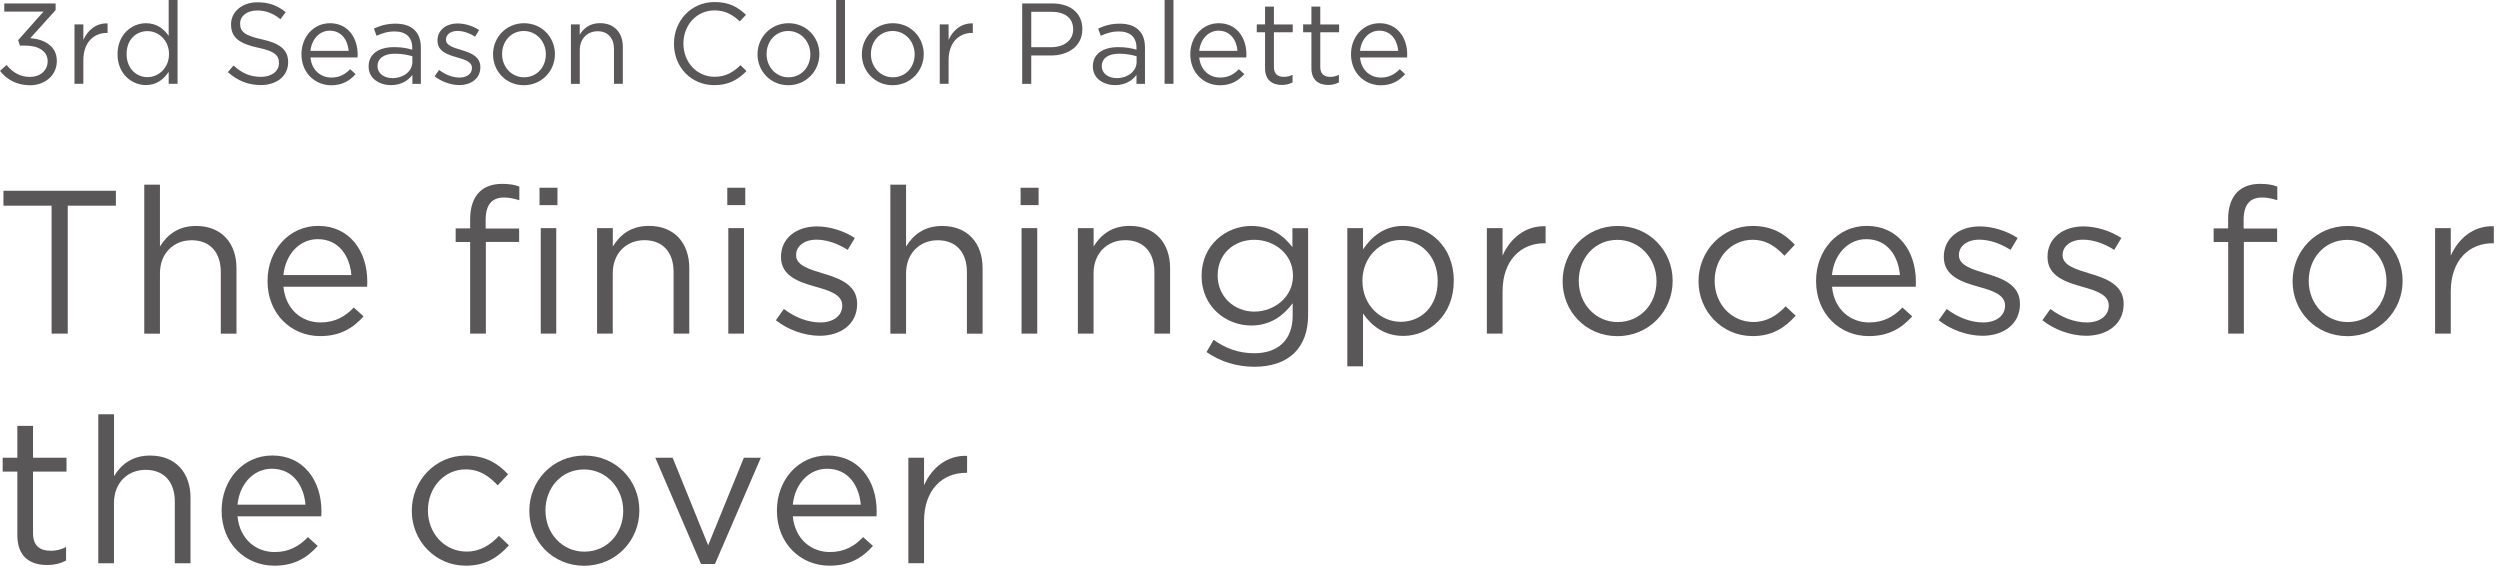 <?xml version="1.0" encoding="utf-8"?>
<!-- Generator: Adobe Illustrator 28.1.0, SVG Export Plug-In . SVG Version: 6.00 Build 0)  -->
<svg version="1.1" id="レイヤー_2" xmlns="http://www.w3.org/2000/svg" xmlns:xlink="http://www.w3.org/1999/xlink" x="0px"
	 y="0px" viewBox="0 0 392 89" style="enable-background:new 0 0 392 89;" xml:space="preserve">
<style type="text/css">
	.st0{fill:#595757;}
</style>
<g>
	<g>
		<g>
			<path class="st0" d="M8.09,32.25H0.54v-2.34h17.63v2.34h-7.55v20.06H8.09V32.25z"/>
			<path class="st0" d="M22.62,28.96h2.46v9.7c1.09-1.79,2.82-3.23,5.66-3.23c4,0,6.34,2.69,6.34,6.62v10.27h-2.46v-9.66
				c0-3.07-1.66-4.99-4.58-4.99c-2.85,0-4.96,2.08-4.96,5.18v9.47h-2.46V28.96z"/>
			<path class="st0" d="M41.95,44.09v-0.06c0-4.77,3.36-8.61,7.93-8.61c4.9,0,7.71,3.9,7.71,8.74c0,0.32,0,0.51-0.03,0.8H44.44
				c0.35,3.58,2.88,5.6,5.82,5.6c2.27,0,3.87-0.93,5.21-2.34l1.54,1.38c-1.66,1.86-3.68,3.1-6.82,3.1
				C45.66,52.7,41.95,49.21,41.95,44.09z M55.1,43.13c-0.26-3.01-1.98-5.63-5.28-5.63c-2.88,0-5.06,2.4-5.38,5.63H55.1z"/>
			<path class="st0" d="M73.72,37.95h-2.27v-2.14h2.27v-1.44c0-1.89,0.51-3.33,1.44-4.26c0.83-0.83,2.05-1.28,3.55-1.28
				c1.15,0,1.92,0.13,2.72,0.42v2.14c-0.9-0.26-1.57-0.42-2.4-0.42c-1.92,0-2.88,1.15-2.88,3.52v1.34h5.25v2.11h-5.22v14.37h-2.46
				V37.95z M84.6,29.44h2.81v2.72H84.6V29.44z M84.79,35.77h2.43v16.54h-2.43V35.77z"/>
			<path class="st0" d="M93.63,35.77h2.46v2.88c1.09-1.79,2.82-3.23,5.66-3.23c4,0,6.33,2.69,6.33,6.62v10.27h-2.46v-9.66
				c0-3.07-1.66-4.99-4.58-4.99c-2.85,0-4.96,2.08-4.96,5.18v9.47h-2.46V35.77z"/>
			<path class="st0" d="M114.04,29.44h2.82v2.72h-2.82V29.44z M114.2,35.77h2.46v16.54h-2.46V35.77z"/>
			<path class="st0" d="M121.66,50.21l1.25-1.76c1.79,1.34,3.78,2.11,5.73,2.11c1.98,0,3.42-1.02,3.42-2.62v-0.06
				c0-1.66-1.95-2.3-4.13-2.91c-2.59-0.74-5.47-1.63-5.47-4.67v-0.06c0-2.85,2.37-4.74,5.63-4.74c2.02,0,4.25,0.7,5.95,1.82
				l-1.12,1.86c-1.54-0.99-3.29-1.6-4.89-1.6c-1.95,0-3.2,1.02-3.2,2.4v0.06c0,1.57,2.05,2.18,4.26,2.85
				c2.56,0.77,5.31,1.76,5.31,4.74v0.06c0,3.14-2.59,4.96-5.89,4.96C126.14,52.64,123.51,51.71,121.66,50.21z"/>
			<path class="st0" d="M139.61,28.96h2.46v9.7c1.09-1.79,2.82-3.23,5.66-3.23c4,0,6.34,2.69,6.34,6.62v10.27h-2.46v-9.66
				c0-3.07-1.66-4.99-4.58-4.99c-2.85,0-4.96,2.08-4.96,5.18v9.47h-2.46V28.96z"/>
			<path class="st0" d="M160.03,29.44h2.82v2.72h-2.82V29.44z M160.18,35.77h2.46v16.54h-2.46V35.77z"/>
			<path class="st0" d="M169.02,35.77h2.46v2.88c1.09-1.79,2.81-3.23,5.66-3.23c4,0,6.33,2.69,6.33,6.62v10.27h-2.46v-9.66
				c0-3.07-1.66-4.99-4.58-4.99c-2.85,0-4.96,2.08-4.96,5.18v9.47h-2.46V35.77z"/>
			<path class="st0" d="M189.18,55.2l1.12-1.92c1.89,1.38,4,2.11,6.37,2.11c3.65,0,6.02-2.02,6.02-5.89v-1.95
				c-1.44,1.92-3.46,3.49-6.5,3.49c-3.97,0-7.78-2.98-7.78-7.74v-0.06c0-4.83,3.84-7.81,7.78-7.81c3.1,0,5.12,1.54,6.46,3.33v-2.98
				h2.46v13.66c0,2.56-0.77,4.51-2.11,5.86c-1.47,1.47-3.68,2.21-6.3,2.21C193.94,57.5,191.38,56.73,189.18,55.2z M202.74,43.26
				V43.2c0-3.39-2.94-5.6-6.08-5.6c-3.14,0-5.73,2.18-5.73,5.57v0.06c0,3.33,2.66,5.63,5.73,5.63
				C199.8,48.86,202.74,46.59,202.74,43.26z"/>
			<path class="st0" d="M211.26,35.77h2.46v3.33c1.34-1.98,3.3-3.68,6.33-3.68c3.97,0,7.9,3.14,7.9,8.58v0.06
				c0,5.41-3.9,8.61-7.9,8.61c-3.07,0-5.05-1.66-6.33-3.52v8.29h-2.46V35.77z M225.43,44.09v-0.06c0-3.9-2.69-6.4-5.82-6.4
				c-3.07,0-5.98,2.59-5.98,6.37v0.06c0,3.84,2.91,6.4,5.98,6.4C222.81,50.46,225.43,48.09,225.43,44.09z"/>
			<path class="st0" d="M233.14,35.77h2.46v4.32c1.21-2.75,3.62-4.74,6.75-4.61v2.66h-0.19c-3.62,0-6.56,2.59-6.56,7.58v6.59h-2.46
				V35.77z"/>
			<path class="st0" d="M245.02,44.13v-0.06c0-4.67,3.65-8.64,8.64-8.64c4.96,0,8.61,3.9,8.61,8.58v0.06c0,4.67-3.68,8.64-8.67,8.64
				C248.63,52.7,245.02,48.8,245.02,44.13z M259.74,44.13v-0.06c0-3.55-2.66-6.46-6.14-6.46c-3.58,0-6.05,2.91-6.05,6.4v0.06
				c0,3.55,2.62,6.43,6.11,6.43C257.24,50.49,259.74,47.61,259.74,44.13z"/>
			<path class="st0" d="M266.33,44.13v-0.06c0-4.67,3.65-8.64,8.48-8.64c3.14,0,5.09,1.31,6.62,2.94l-1.63,1.73
				c-1.31-1.38-2.78-2.5-5.02-2.5c-3.36,0-5.92,2.85-5.92,6.4v0.06c0,3.58,2.62,6.43,6.08,6.43c2.11,0,3.74-1.06,5.05-2.46
				l1.57,1.47c-1.66,1.86-3.65,3.2-6.75,3.2C269.98,52.7,266.33,48.77,266.33,44.13z"/>
			<path class="st0" d="M284.76,44.09v-0.06c0-4.77,3.36-8.61,7.94-8.61c4.9,0,7.71,3.9,7.71,8.74c0,0.32,0,0.51-0.03,0.8h-13.12
				c0.35,3.58,2.88,5.6,5.82,5.6c2.27,0,3.87-0.93,5.22-2.34l1.54,1.38c-1.66,1.86-3.68,3.1-6.81,3.1
				C288.47,52.7,284.76,49.21,284.76,44.09z M297.91,43.13c-0.26-3.01-1.98-5.63-5.28-5.63c-2.88,0-5.06,2.4-5.38,5.63H297.91z"/>
			<path class="st0" d="M303.99,50.21l1.25-1.76c1.79,1.34,3.78,2.11,5.73,2.11c1.98,0,3.42-1.02,3.42-2.62v-0.06
				c0-1.66-1.95-2.3-4.13-2.91c-2.59-0.74-5.47-1.63-5.47-4.67v-0.06c0-2.85,2.37-4.74,5.63-4.74c2.02,0,4.25,0.7,5.95,1.82
				l-1.12,1.86c-1.54-0.99-3.29-1.6-4.89-1.6c-1.95,0-3.2,1.02-3.2,2.4v0.06c0,1.57,2.05,2.18,4.26,2.85
				c2.56,0.77,5.31,1.76,5.31,4.74v0.06c0,3.14-2.59,4.96-5.89,4.96C308.47,52.64,305.85,51.71,303.99,50.21z"/>
			<path class="st0" d="M320.25,50.21l1.25-1.76c1.79,1.34,3.78,2.11,5.73,2.11c1.98,0,3.42-1.02,3.42-2.62v-0.06
				c0-1.66-1.95-2.3-4.13-2.91c-2.59-0.74-5.47-1.63-5.47-4.67v-0.06c0-2.85,2.37-4.74,5.63-4.74c2.02,0,4.25,0.7,5.95,1.82
				l-1.12,1.86c-1.54-0.99-3.29-1.6-4.89-1.6c-1.95,0-3.2,1.02-3.2,2.4v0.06c0,1.57,2.05,2.18,4.26,2.85
				c2.56,0.77,5.31,1.76,5.31,4.74v0.06c0,3.14-2.59,4.96-5.89,4.96C324.73,52.64,322.1,51.71,320.25,50.21z"/>
			<path class="st0" d="M349.37,37.95h-2.27v-2.14h2.27v-1.44c0-1.89,0.51-3.33,1.44-4.26c0.83-0.83,2.05-1.28,3.55-1.28
				c1.15,0,1.92,0.13,2.72,0.42v2.14c-0.9-0.26-1.57-0.42-2.4-0.42c-1.92,0-2.88,1.15-2.88,3.52v1.34h5.25v2.11h-5.21v14.37h-2.46
				V37.95z"/>
			<path class="st0" d="M359.48,44.13v-0.06c0-4.67,3.65-8.64,8.64-8.64c4.96,0,8.61,3.9,8.61,8.58v0.06c0,4.67-3.68,8.64-8.67,8.64
				C363.09,52.7,359.48,48.8,359.48,44.13z M374.2,44.13v-0.06c0-3.55-2.66-6.46-6.14-6.46c-3.58,0-6.05,2.91-6.05,6.4v0.06
				c0,3.55,2.62,6.43,6.11,6.43C371.7,50.49,374.2,47.61,374.2,44.13z"/>
			<path class="st0" d="M381.82,35.77h2.46v4.32c1.22-2.75,3.62-4.74,6.75-4.61v2.66h-0.19c-3.62,0-6.56,2.59-6.56,7.58v6.59h-2.46
				V35.77z"/>
			<path class="st0" d="M2.72,83.93v-9.98h-2.3v-2.18h2.3v-4.99h2.46v4.99h5.25v2.18H5.18v9.66c0,2.02,1.12,2.75,2.78,2.75
				c0.83,0,1.54-0.16,2.4-0.58v2.11c-0.86,0.45-1.79,0.7-2.97,0.7C4.73,88.61,2.72,87.29,2.72,83.93z"/>
			<path class="st0" d="M15.42,64.96h2.46v9.7c1.09-1.79,2.81-3.23,5.66-3.23c4,0,6.33,2.69,6.33,6.62v10.27h-2.46v-9.66
				c0-3.07-1.66-4.99-4.58-4.99c-2.85,0-4.96,2.08-4.96,5.18v9.47h-2.46V64.96z"/>
			<path class="st0" d="M34.75,80.09v-0.06c0-4.77,3.36-8.61,7.94-8.61c4.9,0,7.71,3.9,7.71,8.74c0,0.32,0,0.51-0.03,0.8H37.24
				c0.35,3.58,2.88,5.6,5.82,5.6c2.27,0,3.87-0.93,5.22-2.34l1.54,1.38c-1.66,1.86-3.68,3.1-6.81,3.1
				C38.46,88.7,34.75,85.21,34.75,80.09z M47.9,79.13c-0.26-3.01-1.98-5.63-5.28-5.63c-2.88,0-5.06,2.4-5.38,5.63H47.9z"/>
			<path class="st0" d="M64.57,80.13v-0.06c0-4.67,3.65-8.64,8.48-8.64c3.14,0,5.09,1.31,6.62,2.94l-1.63,1.73
				c-1.31-1.38-2.78-2.5-5.02-2.5c-3.36,0-5.92,2.85-5.92,6.4v0.06c0,3.58,2.62,6.43,6.08,6.43c2.11,0,3.74-1.06,5.05-2.46
				l1.57,1.47c-1.66,1.86-3.65,3.2-6.75,3.2C68.22,88.7,64.57,84.77,64.57,80.13z"/>
			<path class="st0" d="M83,80.13v-0.06c0-4.67,3.65-8.64,8.64-8.64c4.96,0,8.61,3.9,8.61,8.58v0.06c0,4.67-3.68,8.64-8.67,8.64
				C86.62,88.7,83,84.8,83,80.13z M97.72,80.13v-0.06c0-3.55-2.66-6.46-6.14-6.46c-3.58,0-6.05,2.91-6.05,6.4v0.06
				c0,3.55,2.62,6.43,6.11,6.43C95.23,86.49,97.72,83.61,97.72,80.13z"/>
			<path class="st0" d="M102.75,71.77h2.72l5.57,13.73l5.6-13.73h2.66l-7.2,16.67h-2.18L102.75,71.77z"/>
			<path class="st0" d="M121.82,80.09v-0.06c0-4.77,3.36-8.61,7.93-8.61c4.9,0,7.71,3.9,7.71,8.74c0,0.32,0,0.51-0.03,0.8h-13.12
				c0.35,3.58,2.88,5.6,5.82,5.6c2.27,0,3.87-0.93,5.21-2.34l1.54,1.38c-1.66,1.86-3.68,3.1-6.82,3.1
				C125.53,88.7,121.82,85.21,121.82,80.09z M134.97,79.13c-0.26-3.01-1.98-5.63-5.28-5.63c-2.88,0-5.06,2.4-5.38,5.63H134.97z"/>
			<path class="st0" d="M142.43,71.77h2.46v4.32c1.22-2.75,3.62-4.74,6.75-4.61v2.66h-0.19c-3.62,0-6.56,2.59-6.56,7.58v6.59h-2.46
				V71.77z"/>
		</g>
	</g>
	<g>
		<path class="st0" d="M0,11.11l1.03-0.92c0.97,1.19,2.14,1.87,3.69,1.87c1.53,0,2.75-0.97,2.75-2.45V9.58
			c0-1.57-1.46-2.43-3.53-2.43H3.13L2.84,6.3l3.98-4.48H0.67V0.54h8.05v1.04L4.75,5.98c2.2,0.18,4.16,1.24,4.16,3.55v0.04
			c0,2.25-1.87,3.8-4.21,3.8C2.59,13.36,1.03,12.44,0,11.11z"/>
		<path class="st0" d="M11.68,3.83h1.39v2.43c0.68-1.55,2.03-2.66,3.8-2.59v1.49h-0.11c-2.03,0-3.69,1.46-3.69,4.27v3.71h-1.39V3.83
			z"/>
		<path class="st0" d="M18.43,8.52V8.48c0-3.04,2.21-4.84,4.45-4.84c1.73,0,2.84,0.94,3.57,1.98V0h1.39v13.14h-1.39v-1.87
			c-0.76,1.12-1.86,2.07-3.57,2.07C20.65,13.34,18.43,11.58,18.43,8.52z M26.5,8.5V8.46c0-2.14-1.64-3.58-3.37-3.58
			c-1.8,0-3.28,1.33-3.28,3.58V8.5c0,2.2,1.51,3.6,3.28,3.6C24.86,12.1,26.5,10.64,26.5,8.5z"/>
		<path class="st0" d="M35.73,11.31l0.88-1.04c1.31,1.19,2.58,1.78,4.32,1.78c1.69,0,2.81-0.9,2.81-2.14V9.87
			c0-1.17-0.63-1.84-3.28-2.39c-2.9-0.63-4.23-1.57-4.23-3.64V3.8c0-1.98,1.75-3.44,4.14-3.44c1.84,0,3.15,0.52,4.43,1.55l-0.83,1.1
			c-1.17-0.95-2.34-1.37-3.64-1.37c-1.64,0-2.68,0.9-2.68,2.04v0.04c0,1.19,0.65,1.85,3.42,2.45c2.81,0.61,4.11,1.64,4.11,3.56v0.04
			c0,2.16-1.8,3.57-4.3,3.57C38.88,13.32,37.24,12.66,35.73,11.31z"/>
		<path class="st0" d="M47.27,8.52V8.48c0-2.68,1.89-4.84,4.47-4.84c2.75,0,4.34,2.2,4.34,4.92c0,0.18,0,0.29-0.02,0.45h-7.38
			c0.2,2.02,1.62,3.15,3.28,3.15c1.28,0,2.18-0.52,2.94-1.31l0.86,0.77c-0.94,1.04-2.07,1.75-3.83,1.75
			C49.36,13.36,47.27,11.4,47.27,8.52z M54.67,7.98c-0.14-1.69-1.12-3.17-2.97-3.17c-1.62,0-2.84,1.35-3.02,3.17H54.67z"/>
		<path class="st0" d="M57.8,10.44v-0.04c0-1.96,1.62-3.01,3.98-3.01c1.19,0,2.03,0.16,2.86,0.4V7.47c0-1.67-1.03-2.54-2.77-2.54
			c-1.1,0-1.96,0.29-2.83,0.68l-0.41-1.13c1.03-0.47,2.03-0.77,3.39-0.77c1.31,0,2.32,0.34,3.01,1.03c0.63,0.63,0.96,1.53,0.96,2.72
			v5.69h-1.33v-1.4c-0.65,0.85-1.73,1.6-3.37,1.6C59.54,13.34,57.8,12.35,57.8,10.44z M64.66,9.72v-0.9c-0.68-0.2-1.6-0.4-2.74-0.4
			c-1.75,0-2.72,0.76-2.72,1.93v0.04c0,1.17,1.08,1.86,2.34,1.86C63.25,12.24,64.66,11.2,64.66,9.72z"/>
		<path class="st0" d="M68.15,11.96l0.7-0.99c1.01,0.76,2.12,1.19,3.22,1.19c1.12,0,1.93-0.58,1.93-1.48v-0.04
			c0-0.94-1.1-1.3-2.32-1.64c-1.46-0.41-3.08-0.92-3.08-2.63V6.34c0-1.6,1.33-2.66,3.17-2.66c1.13,0,2.4,0.4,3.35,1.03l-0.63,1.04
			c-0.87-0.56-1.86-0.9-2.76-0.9c-1.1,0-1.8,0.58-1.8,1.35v0.04c0,0.88,1.15,1.22,2.4,1.6c1.44,0.43,2.99,0.99,2.99,2.67v0.04
			c0,1.76-1.46,2.79-3.31,2.79C70.67,13.32,69.19,12.8,68.15,11.96z"/>
		<path class="st0" d="M77.31,8.54V8.5c0-2.63,2.05-4.86,4.86-4.86c2.79,0,4.84,2.2,4.84,4.83V8.5c0,2.63-2.07,4.86-4.88,4.86
			C79.34,13.36,77.31,11.16,77.31,8.54z M85.59,8.54V8.5c0-2-1.49-3.64-3.46-3.64c-2.02,0-3.4,1.64-3.4,3.6V8.5
			c0,2,1.48,3.62,3.44,3.62C84.19,12.12,85.59,10.5,85.59,8.54z"/>
		<path class="st0" d="M89.51,3.83h1.39v1.62c0.61-1.01,1.58-1.82,3.19-1.82c2.25,0,3.57,1.51,3.57,3.73v5.78h-1.39V7.71
			c0-1.73-0.94-2.81-2.57-2.81c-1.6,0-2.79,1.17-2.79,2.92v5.33h-1.39V3.83z"/>
		<path class="st0" d="M105.68,6.88V6.84c0-3.56,2.66-6.52,6.37-6.52c2.29,0,3.66,0.81,4.92,2l-0.97,1.04
			c-1.06-1.01-2.25-1.73-3.96-1.73c-2.79,0-4.88,2.27-4.88,5.17v0.04c0,2.92,2.11,5.2,4.88,5.2c1.73,0,2.86-0.67,4.07-1.82
			l0.94,0.92c-1.31,1.33-2.75,2.21-5.04,2.21C108.36,13.36,105.68,10.5,105.68,6.88z"/>
		<path class="st0" d="M118.78,8.54V8.5c0-2.63,2.05-4.86,4.86-4.86c2.79,0,4.84,2.2,4.84,4.83V8.5c0,2.63-2.07,4.86-4.88,4.86
			C120.82,13.36,118.78,11.16,118.78,8.54z M127.06,8.54V8.5c0-2-1.5-3.64-3.46-3.64c-2.02,0-3.4,1.64-3.4,3.6V8.5
			c0,2,1.48,3.62,3.44,3.62C125.66,12.12,127.06,10.5,127.06,8.54z"/>
		<path class="st0" d="M131.11,0h1.39v13.14h-1.39V0z"/>
		<path class="st0" d="M135.14,8.54V8.5c0-2.63,2.05-4.86,4.86-4.86c2.79,0,4.84,2.2,4.84,4.83V8.5c0,2.63-2.07,4.86-4.88,4.86
			C137.18,13.36,135.14,11.16,135.14,8.54z M143.42,8.54V8.5c0-2-1.49-3.64-3.46-3.64c-2.02,0-3.4,1.64-3.4,3.6V8.5
			c0,2,1.48,3.62,3.44,3.62C142.02,12.12,143.42,10.5,143.42,8.54z"/>
		<path class="st0" d="M147.35,3.83h1.39v2.43c0.68-1.55,2.03-2.66,3.8-2.59v1.49h-0.11c-2.03,0-3.69,1.46-3.69,4.27v3.71h-1.39
			V3.83z"/>
		<path class="st0" d="M160.27,0.54h4.72c2.85,0,4.72,1.51,4.72,4v0.04c0,2.72-2.27,4.12-4.95,4.12h-3.06v4.45h-1.42V0.54z
			 M164.81,7.4c2.09,0,3.46-1.12,3.46-2.77V4.59c0-1.8-1.35-2.74-3.38-2.74h-3.19V7.4H164.81z"/>
		<path class="st0" d="M171.36,10.44v-0.04c0-1.96,1.62-3.01,3.98-3.01c1.19,0,2.04,0.16,2.86,0.4V7.47c0-1.67-1.03-2.54-2.77-2.54
			c-1.1,0-1.96,0.29-2.83,0.68l-0.41-1.13c1.03-0.47,2.03-0.77,3.38-0.77c1.31,0,2.32,0.34,3.01,1.03c0.63,0.63,0.95,1.53,0.95,2.72
			v5.69h-1.33v-1.4c-0.65,0.85-1.73,1.6-3.37,1.6C173.1,13.34,171.36,12.35,171.36,10.44z M178.22,9.72v-0.9
			c-0.68-0.2-1.6-0.4-2.74-0.4c-1.75,0-2.72,0.76-2.72,1.93v0.04c0,1.17,1.08,1.86,2.34,1.86C176.81,12.24,178.22,11.2,178.22,9.72z
			"/>
		<path class="st0" d="M182.61,0H184v13.14h-1.39V0z"/>
		<path class="st0" d="M186.64,8.52V8.48c0-2.68,1.89-4.84,4.46-4.84c2.76,0,4.34,2.2,4.34,4.92c0,0.18,0,0.29-0.02,0.45h-7.38
			c0.2,2.02,1.62,3.15,3.28,3.15c1.28,0,2.18-0.52,2.93-1.31l0.86,0.77c-0.94,1.04-2.07,1.75-3.83,1.75
			C188.73,13.36,186.64,11.4,186.64,8.52z M194.04,7.98c-0.14-1.69-1.12-3.17-2.97-3.17c-1.62,0-2.85,1.35-3.03,3.17H194.04z"/>
		<path class="st0" d="M198.36,10.68V5.06h-1.3V3.83h1.3V1.03h1.39v2.81h2.95v1.22h-2.95v5.44c0,1.13,0.63,1.55,1.57,1.55
			c0.47,0,0.86-0.09,1.35-0.32v1.19c-0.49,0.25-1.01,0.4-1.67,0.4C199.49,13.31,198.36,12.57,198.36,10.68z"/>
		<path class="st0" d="M205.63,10.68V5.06h-1.3V3.83h1.3V1.03h1.39v2.81h2.95v1.22h-2.95v5.44c0,1.13,0.63,1.55,1.57,1.55
			c0.47,0,0.86-0.09,1.35-0.32v1.19c-0.49,0.25-1.01,0.4-1.67,0.4C206.76,13.31,205.63,12.57,205.63,10.68z"/>
		<path class="st0" d="M211.84,8.52V8.48c0-2.68,1.89-4.84,4.47-4.84c2.75,0,4.34,2.2,4.34,4.92c0,0.18,0,0.29-0.02,0.45h-7.38
			c0.2,2.02,1.62,3.15,3.28,3.15c1.28,0,2.18-0.52,2.94-1.31l0.86,0.77c-0.94,1.04-2.07,1.75-3.83,1.75
			C213.93,13.36,211.84,11.4,211.84,8.52z M219.24,7.98c-0.14-1.69-1.12-3.17-2.97-3.17c-1.62,0-2.84,1.35-3.02,3.17H219.24z"/>
	</g>
</g>
</svg>
